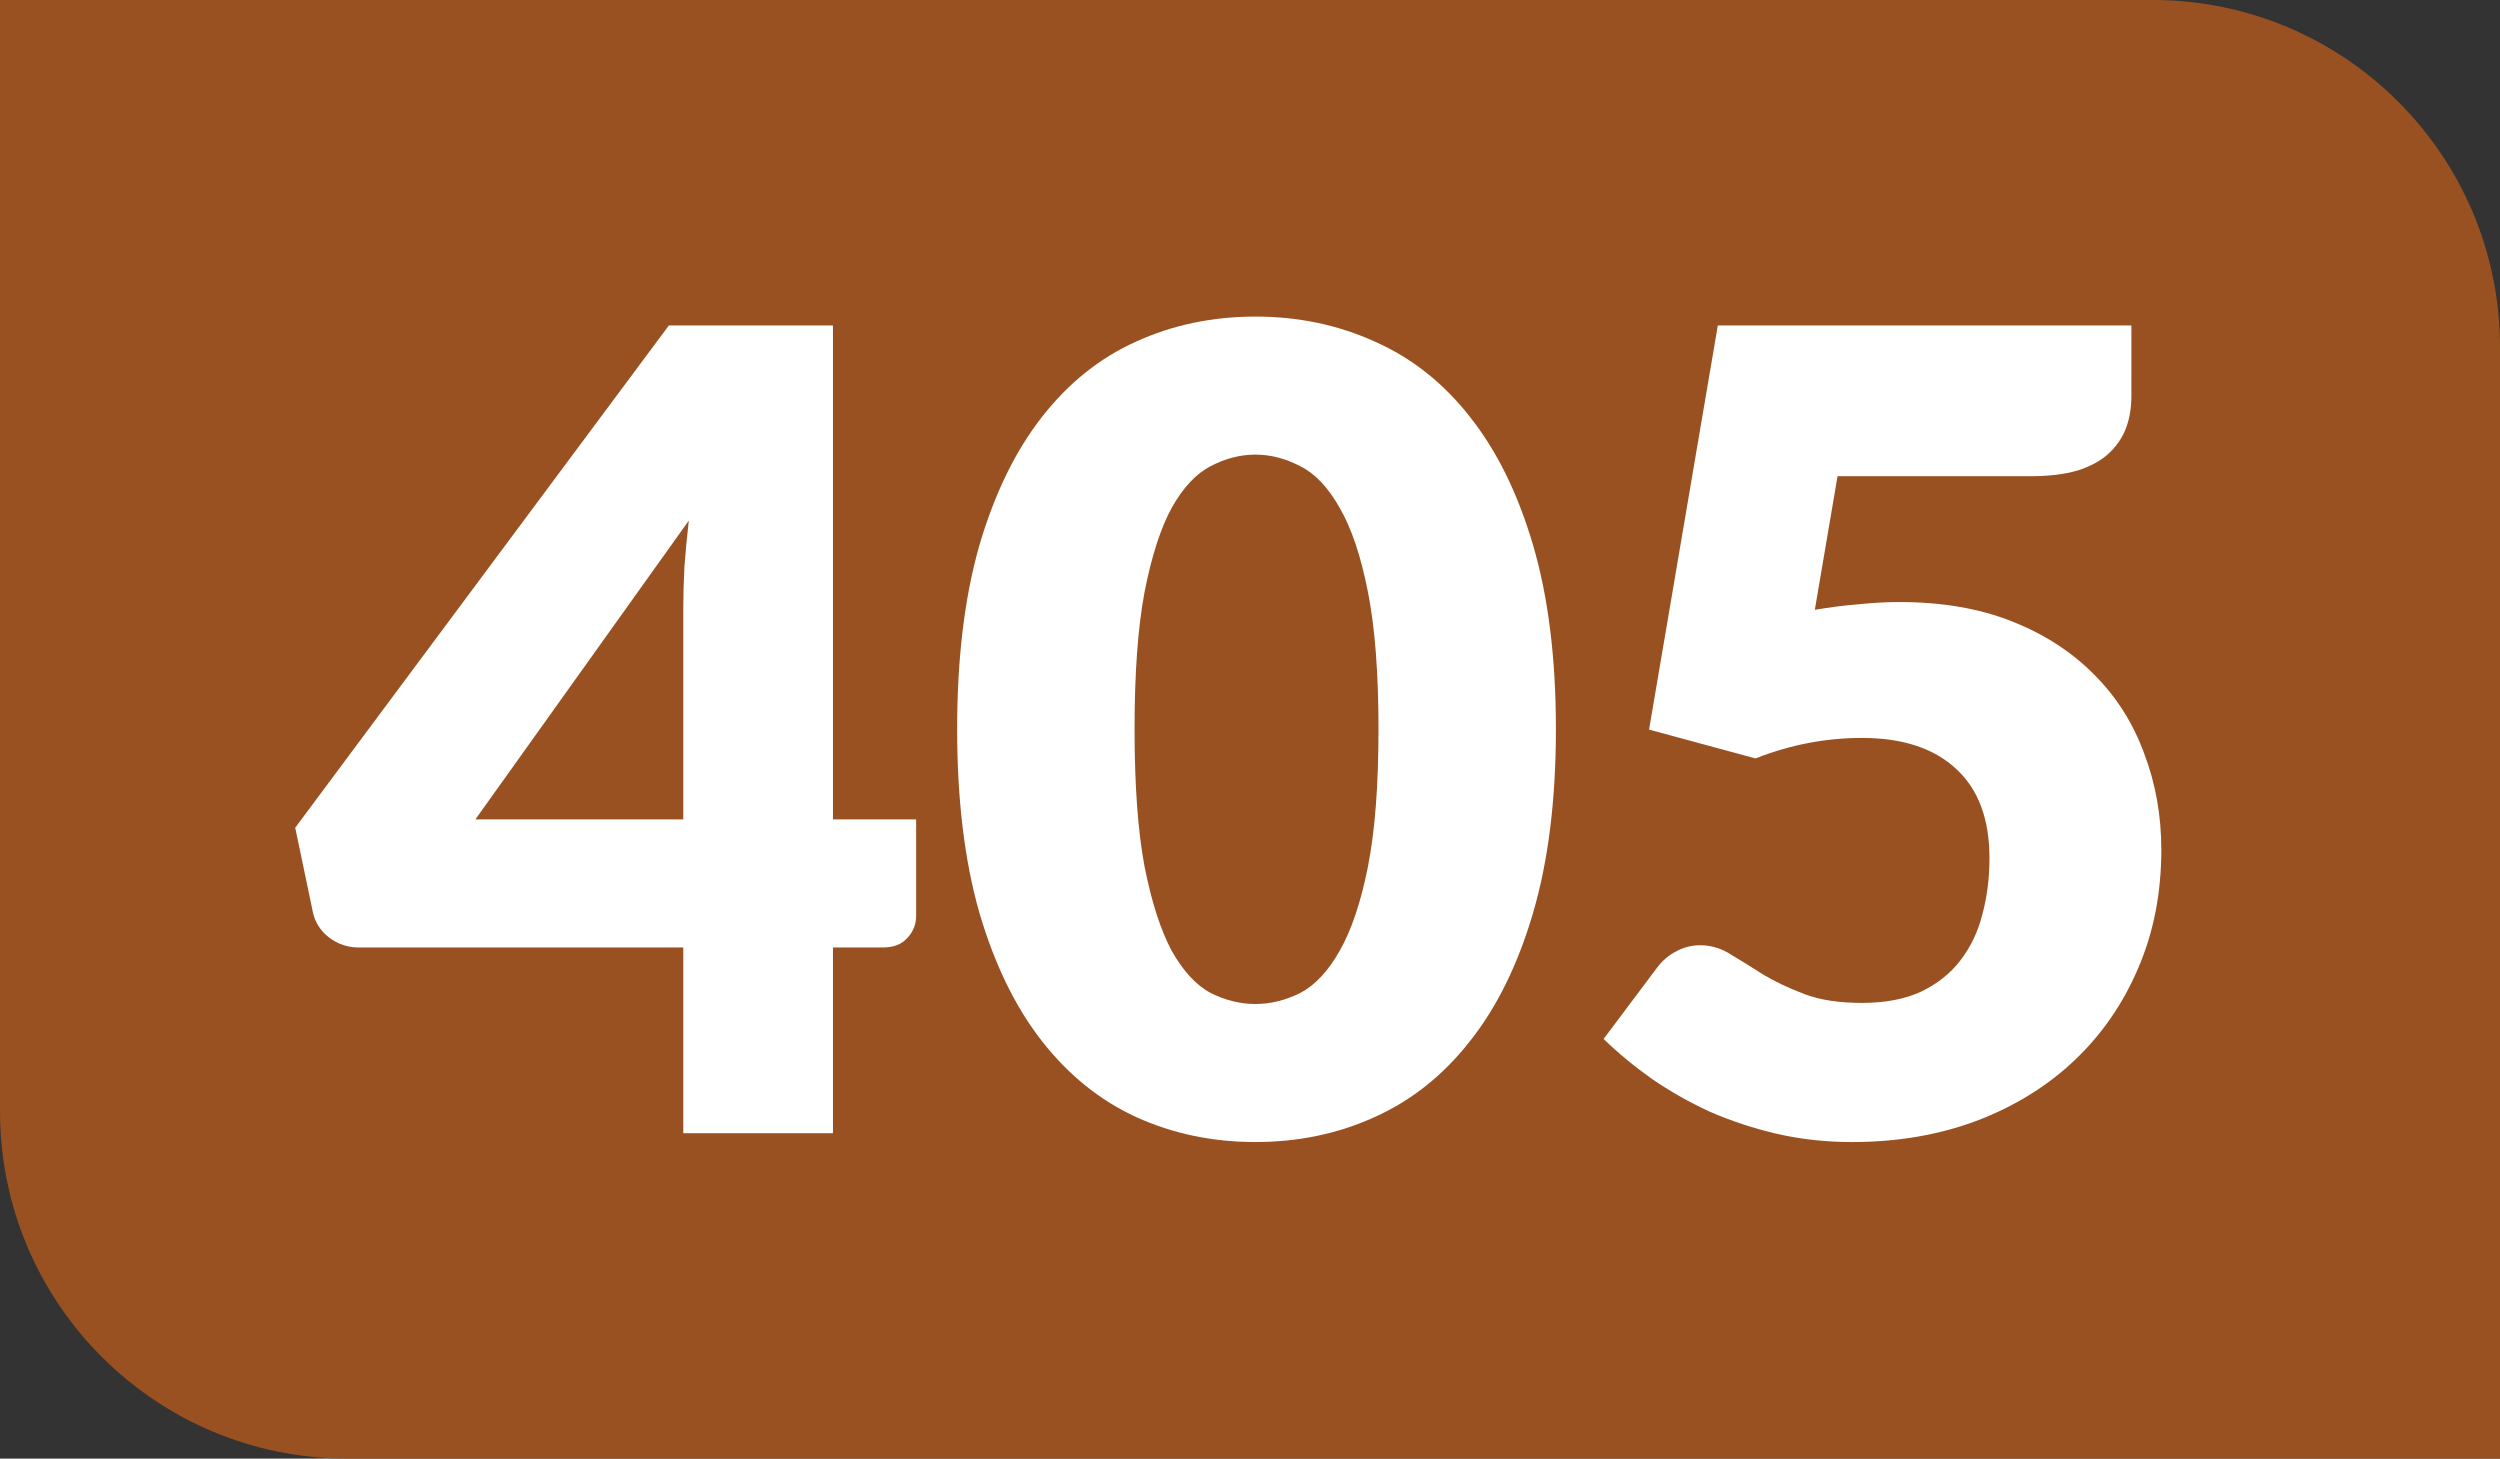 <?xml version="1.0" encoding="UTF-8" standalone="no"?>
<!-- Created with Inkscape (http://www.inkscape.org/) -->

<svg
   width="206.878mm"
   height="120.701mm"
   viewBox="0 0 206.878 120.701"
   version="1.1"
   id="svg52943"
   xmlns="http://www.w3.org/2000/svg"
   xmlns:svg="http://www.w3.org/2000/svg">
  <rect x="0" y="0" width="206.878" height="120.701" fill="#333333" stroke="none"/>
  <defs
     id="defs52940" />
  <g
     id="layer1"
     transform="translate(-34.702,-125.364)">
    <path
       class="cls-2"
       d="M 34.702,125.364 H 212.837 c 15.875,0 28.744,12.869 28.744,28.744 v 91.957 H 63.447 c -15.875,0 -28.744,-12.869 -28.744,-28.744 z"
       id="path842-5"
       style="fill:#995121;fill-opacity:1;stroke-width:4.791" />
    <g
       aria-label="405"
       id="text2734-1"
       style="font-size:91.754px;line-height:1.25;text-align:center;text-anchor:middle;fill:#ffffff;stroke-width:0.478">
      <path
         d="m 103.631,193.17 h 6.882 v 7.983 q 0,1.055 -0.734,1.835 -0.688,0.78 -2.019,0.78 h -4.129 v 15.369 H 91.245 v -15.369 h -26.884 q -1.33,0 -2.431,-0.826 -1.055,-0.826 -1.33,-2.064 l -1.468,-7.019 30.921,-41.565 H 103.631 Z M 91.245,175.736 q 0,-1.606 0.092,-3.441 0.138,-1.881 0.367,-3.854 l -17.663,24.728 h 17.204 z"
         style="font-weight:900;font-family:Lato;-inkscape-font-specification:'Lato Heavy'"
         id="path55573" />
      <path
         d="m 163.455,185.692 q 0,8.763 -1.881,15.185 -1.881,6.423 -5.23,10.643 -3.303,4.221 -7.891,6.285 -4.542,2.064 -9.864,2.064 -5.322,0 -9.864,-2.064 -4.496,-2.064 -7.799,-6.285 -3.303,-4.221 -5.184,-10.643 -1.835,-6.423 -1.835,-15.185 0,-8.763 1.835,-15.185 1.881,-6.423 5.184,-10.643 3.303,-4.221 7.799,-6.239 4.542,-2.064 9.864,-2.064 5.322,0 9.864,2.064 4.588,2.019 7.891,6.239 3.349,4.221 5.23,10.643 1.881,6.423 1.881,15.185 z m -14.681,0 q 0,-6.927 -0.872,-11.332 -0.872,-4.45 -2.34,-6.973 -1.422,-2.523 -3.257,-3.441 -1.835,-0.963 -3.716,-0.963 -1.881,0 -3.716,0.963 -1.789,0.918 -3.211,3.441 -1.376,2.523 -2.248,6.973 -0.826,4.404 -0.826,11.332 0,6.973 0.826,11.377 0.872,4.404 2.248,6.973 1.422,2.523 3.211,3.487 1.835,0.918 3.716,0.918 1.881,0 3.716,-0.918 1.835,-0.963 3.257,-3.487 1.468,-2.569 2.34,-6.973 0.872,-4.404 0.872,-11.377 z"
         style="font-weight:900;font-family:Lato;-inkscape-font-specification:'Lato Heavy'"
         id="path55575" />
      <path
         d="m 211.076,158.165 q 0,1.468 -0.459,2.661 -0.459,1.193 -1.468,2.11 -0.963,0.872 -2.569,1.376 -1.606,0.459 -3.854,0.459 h -15.965 l -1.881,11.056 q 1.881,-0.321 3.624,-0.459 1.743,-0.184 3.395,-0.184 5.276,0 9.313,1.606 4.037,1.606 6.79,4.404 2.753,2.753 4.129,6.515 1.422,3.716 1.422,7.983 0,5.368 -1.927,9.818 -1.881,4.404 -5.276,7.616 -3.395,3.211 -8.12,5.001 -4.679,1.743 -10.276,1.743 -3.257,0 -6.239,-0.688 -2.936,-0.688 -5.551,-1.835 -2.569,-1.193 -4.771,-2.707 -2.202,-1.56 -3.991,-3.303 l 4.404,-5.872 q 0.688,-0.918 1.606,-1.376 0.918,-0.505 1.973,-0.505 1.376,0 2.569,0.78 1.239,0.734 2.661,1.652 1.468,0.872 3.395,1.606 1.927,0.734 4.771,0.734 2.844,0 4.863,-0.918 2.019,-0.963 3.257,-2.569 1.285,-1.652 1.835,-3.808 0.596,-2.202 0.596,-4.679 0,-4.863 -2.753,-7.386 -2.753,-2.569 -7.799,-2.569 -4.496,0 -8.808,1.697 l -8.808,-2.386 5.689,-33.444 h 34.224 z"
         style="font-weight:900;font-family:Lato;-inkscape-font-specification:'Lato Heavy'"
         id="path55577" />
    </g>
  </g>
</svg>
